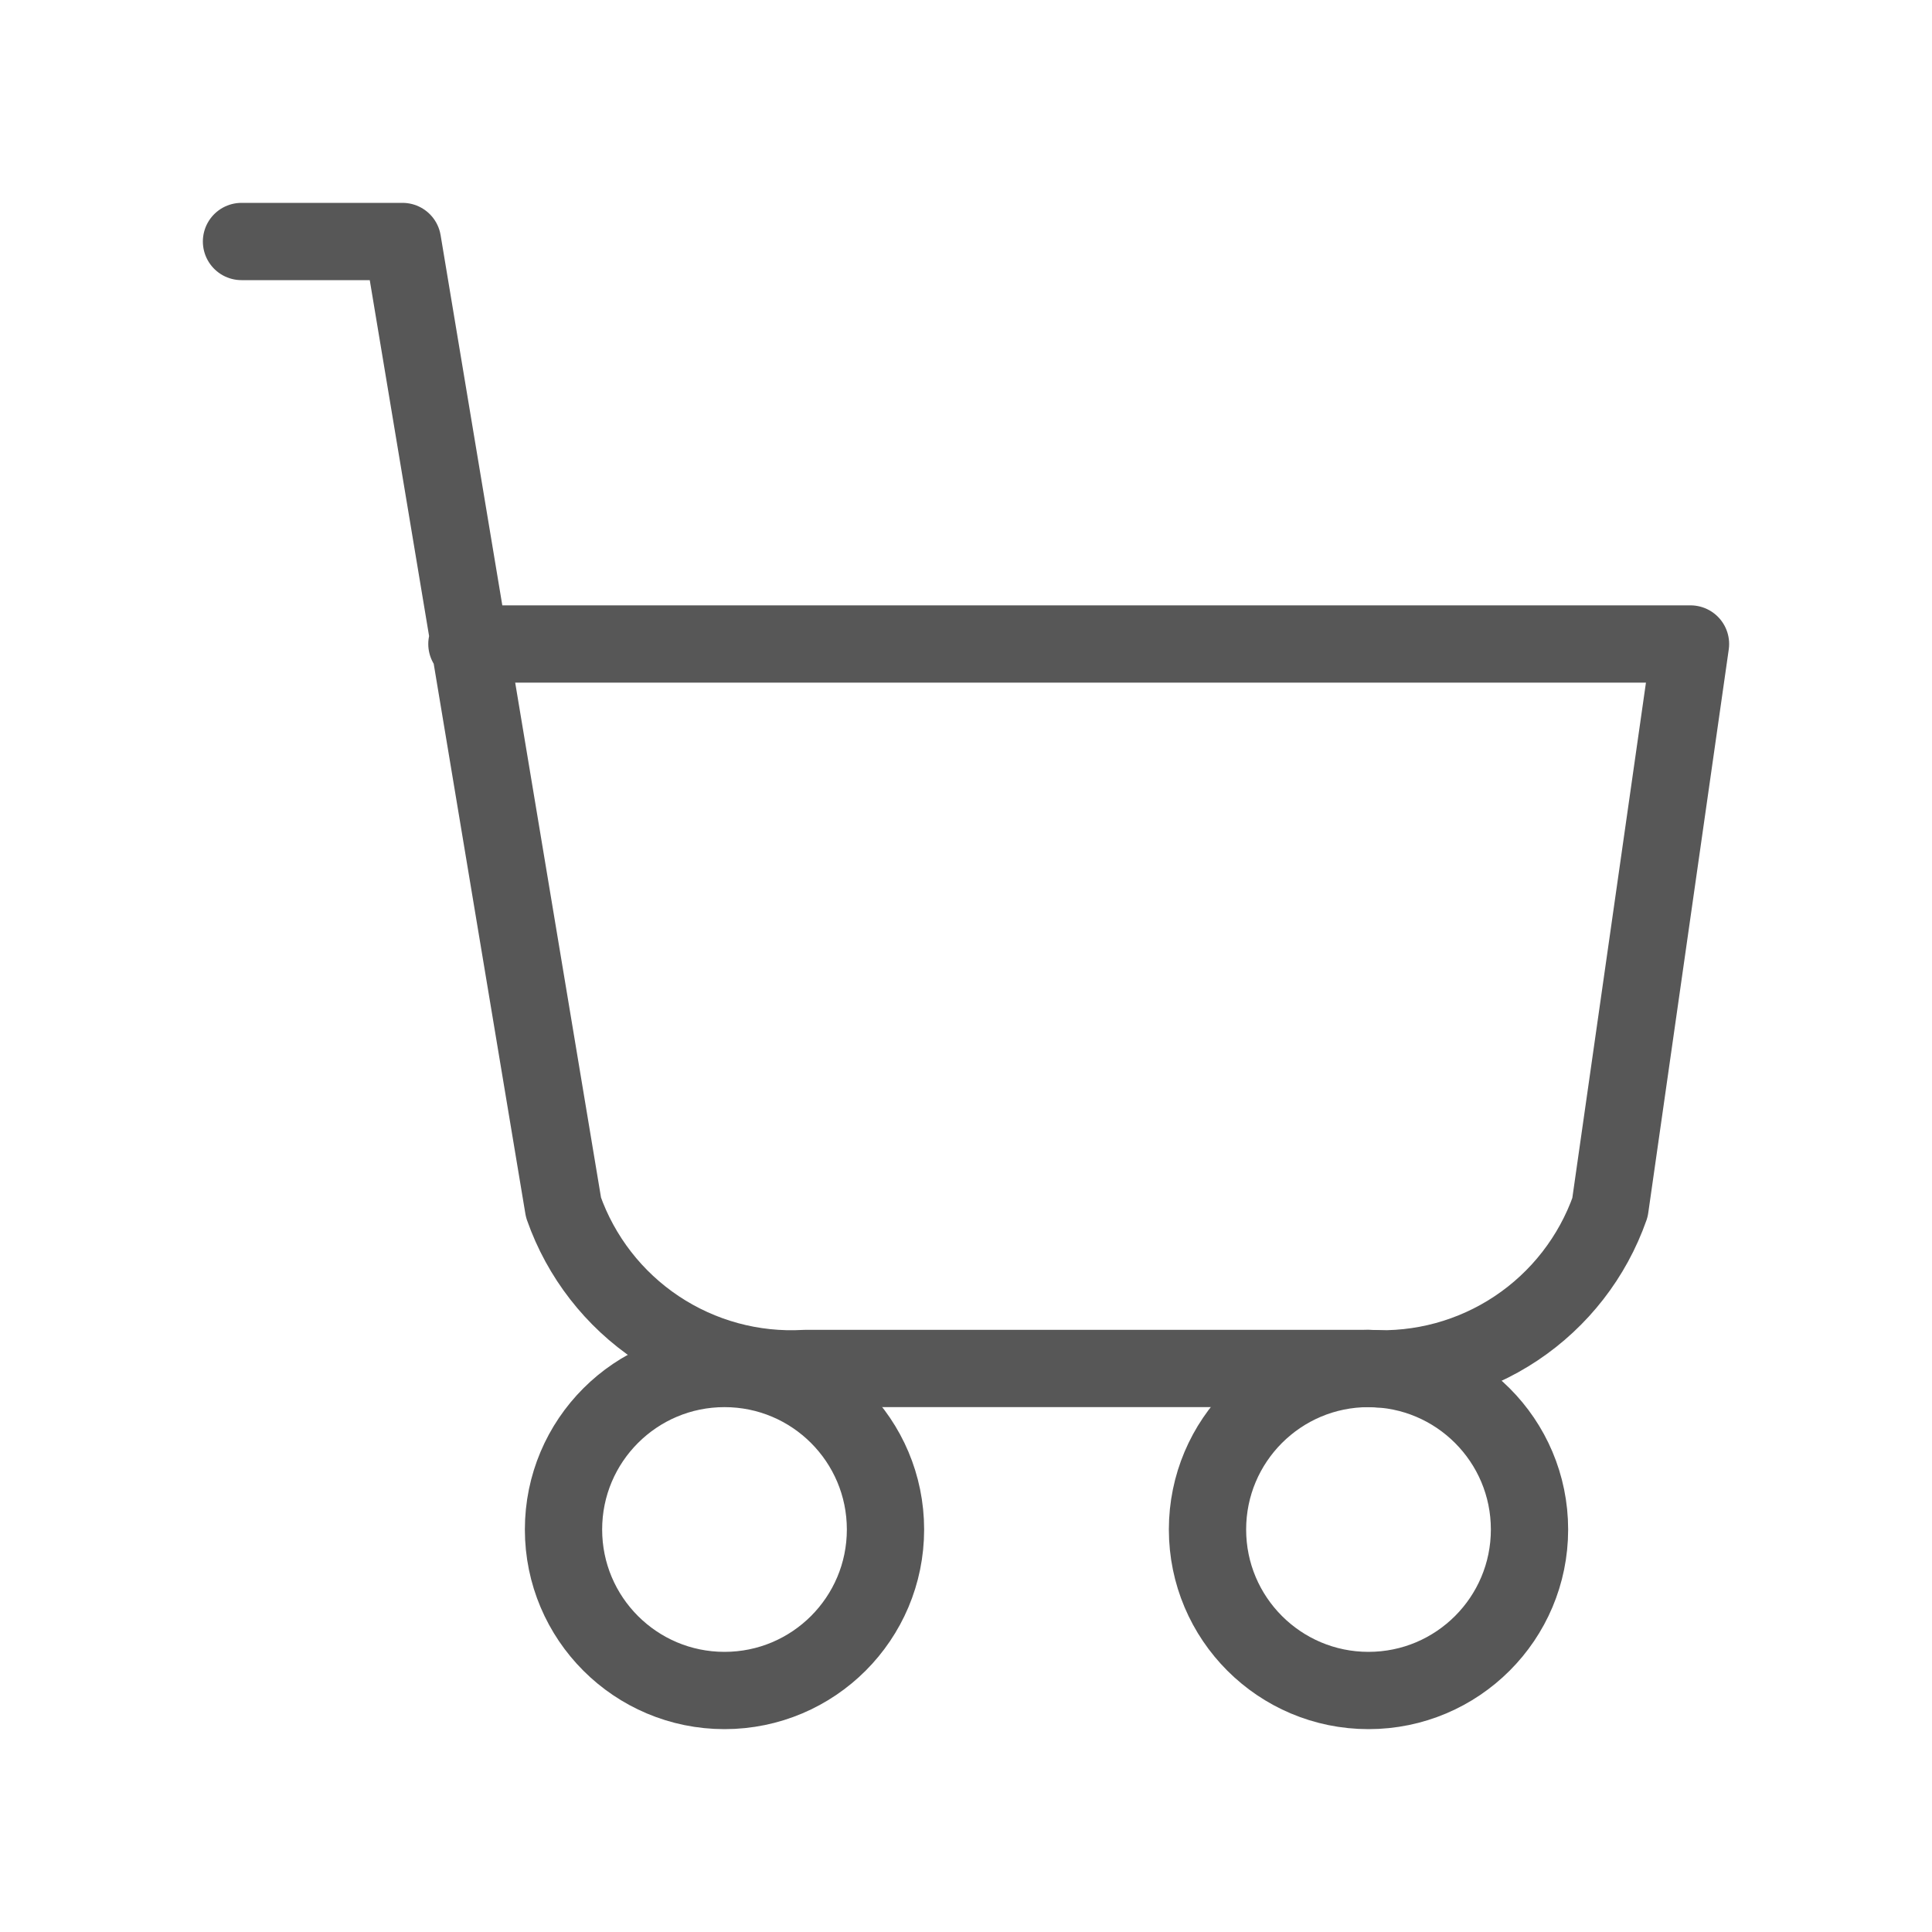 <svg width="100" height="100" viewBox="0 0 100 100" fill="none" xmlns="http://www.w3.org/2000/svg">
<path d="M37.5 87.5C42.102 87.5 45.833 83.769 45.833 79.167C45.833 74.564 42.102 70.833 37.5 70.833C32.898 70.833 29.167 74.564 29.167 79.167C29.167 83.769 32.898 87.5 37.5 87.5Z" stroke="#575757" stroke-width="4" stroke-linecap="round" stroke-linejoin="round"/>
<path d="M70.833 87.5C75.436 87.5 79.167 83.769 79.167 79.167C79.167 74.564 75.436 70.833 70.833 70.833C66.231 70.833 62.5 74.564 62.5 79.167C62.5 83.769 66.231 87.5 70.833 87.5Z" stroke="#575757" stroke-width="4" stroke-linecap="round" stroke-linejoin="round"/>
<path d="M12.5 12.5H20.833L29.167 62.5C30.066 65.056 31.771 67.251 34.025 68.754C36.28 70.257 38.961 70.987 41.667 70.833H70.833C73.539 70.987 76.22 70.257 78.475 68.754C80.729 67.251 82.434 65.056 83.333 62.5L87.5 33.333H24.167" stroke="#575757" stroke-width="4" stroke-linecap="round" stroke-linejoin="round"/>
</svg>
